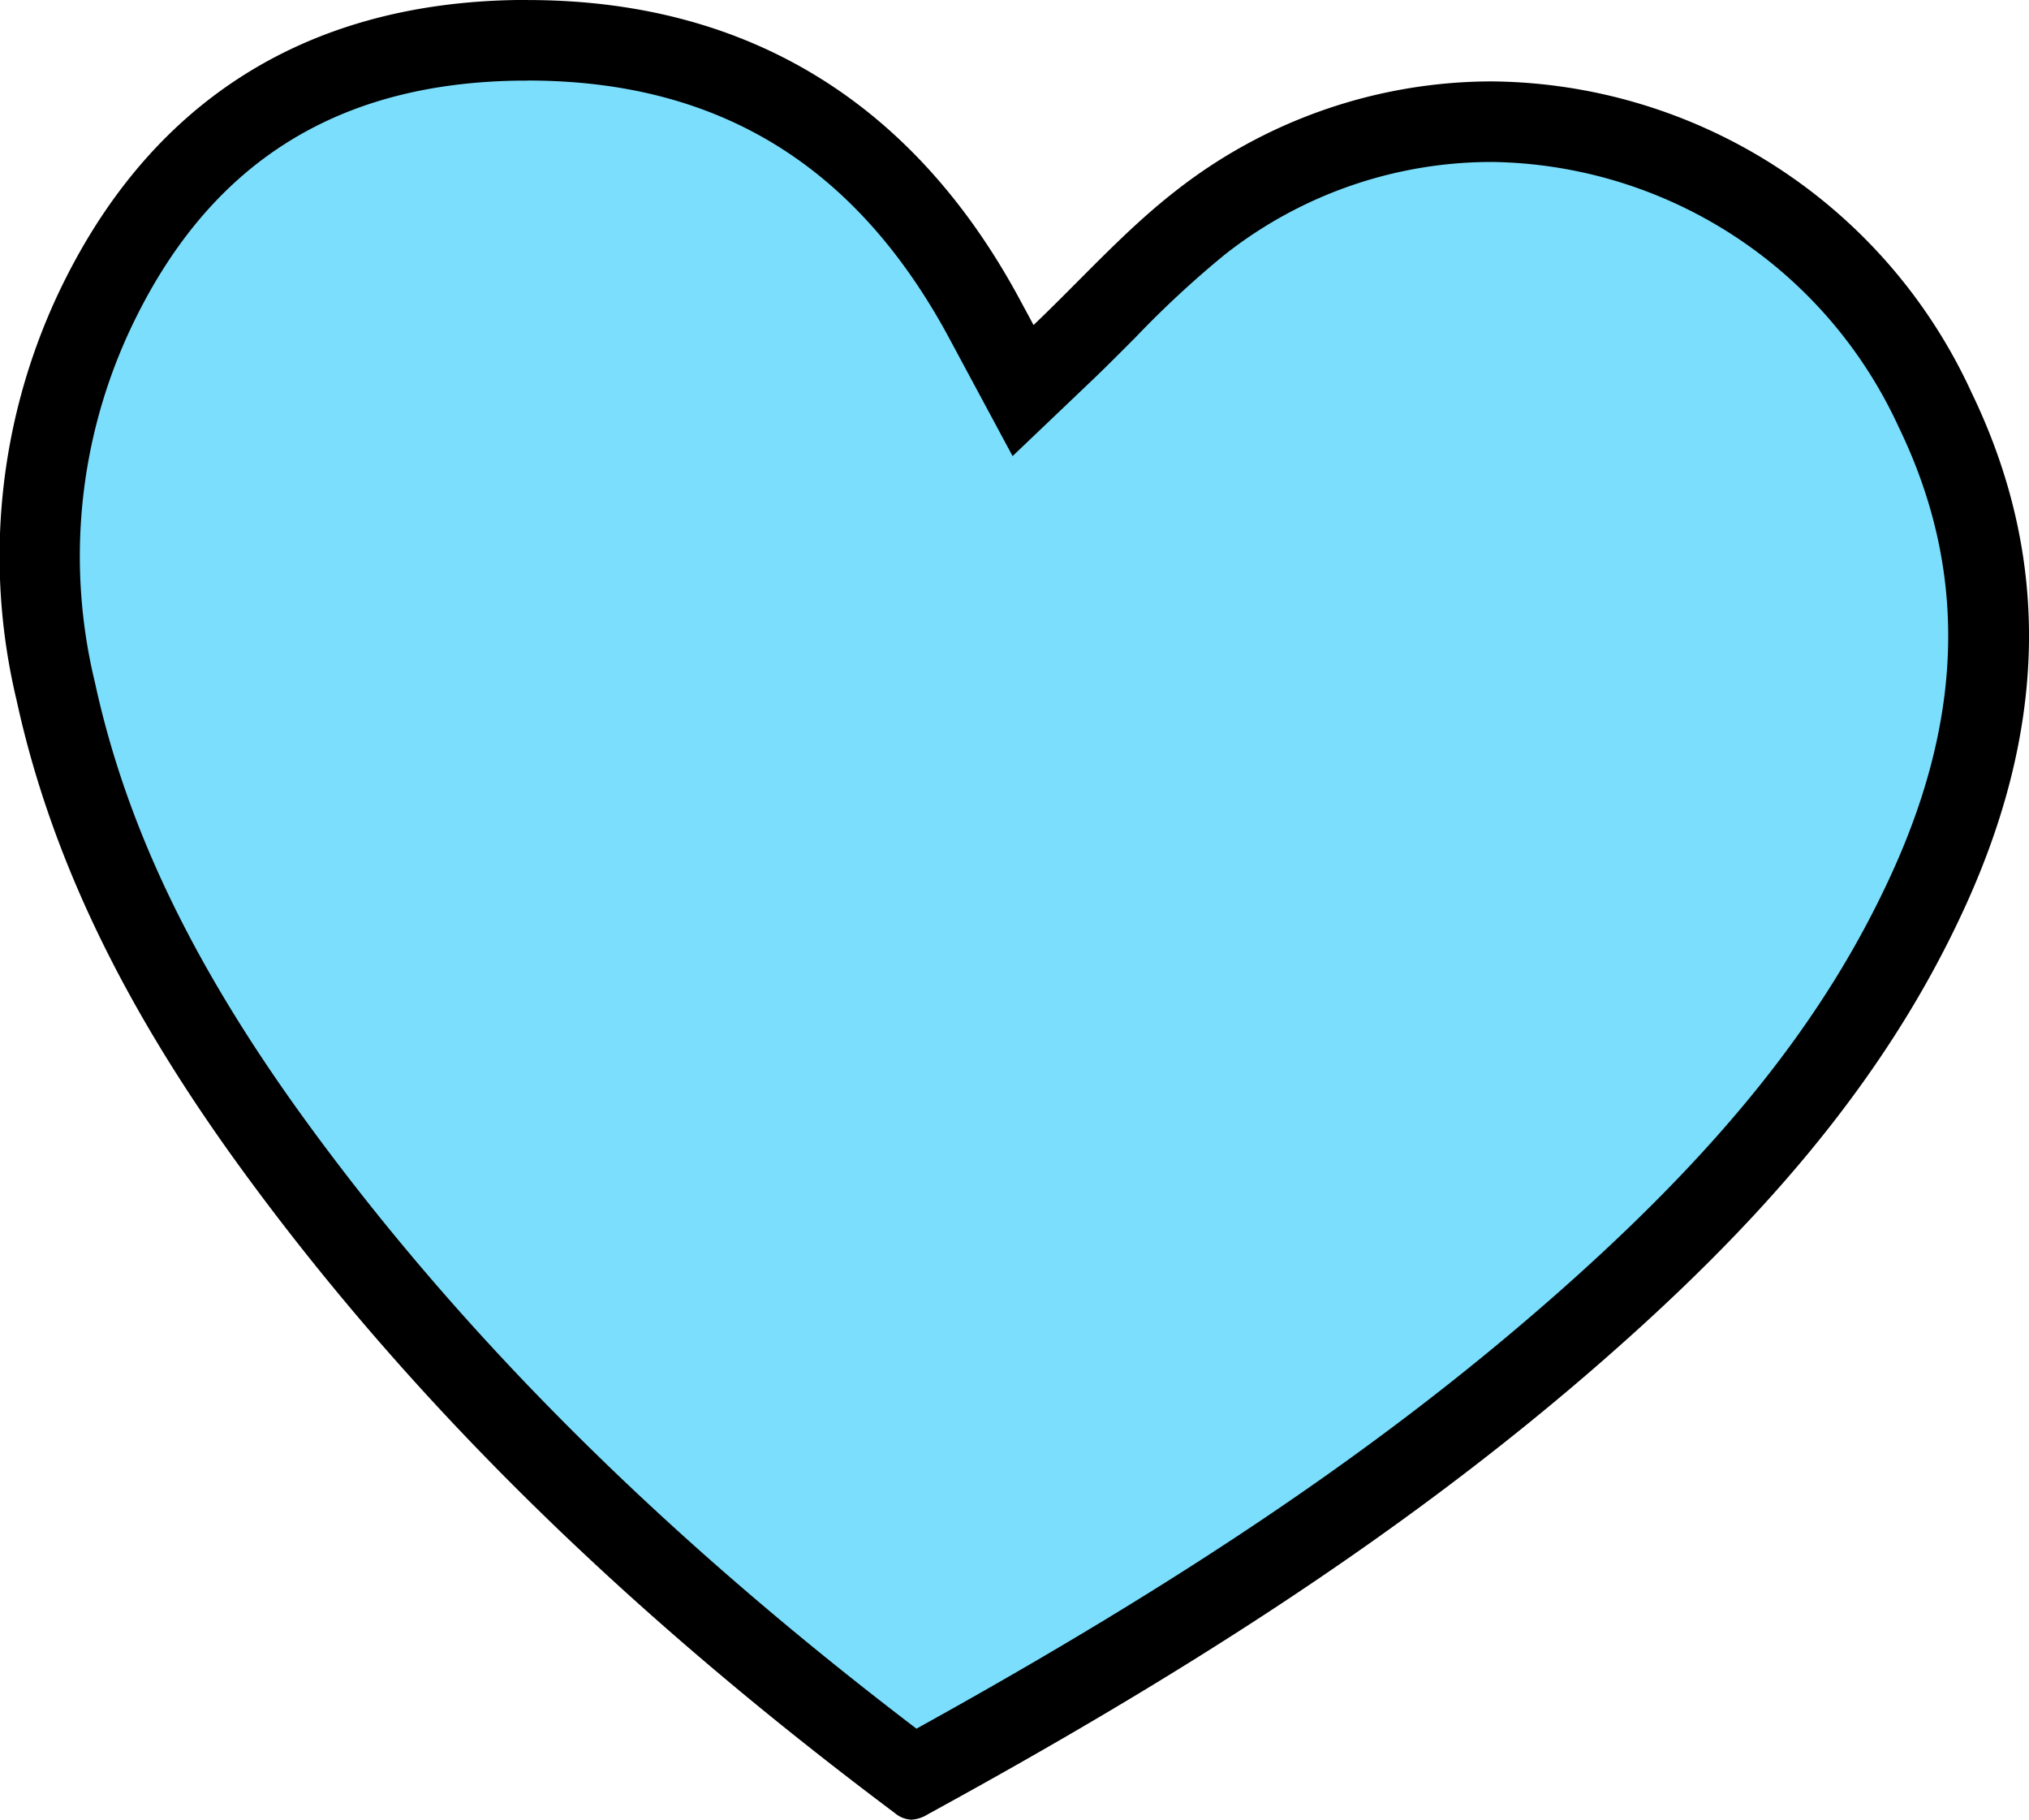 <svg xmlns="http://www.w3.org/2000/svg" width="93.845" height="84.149" viewBox="0 0 93.845 84.149">
  <g id="Сгруппировать_489" data-name="Сгруппировать 489" transform="translate(-388.687 -7.71)">
    <path id="Контур_27" data-name="Контур 27" d="M793.711,156.4c-12.331-9.272-21.971-18.785-29.5-29.1-5.413-7.415-8.639-14.11-10.153-21.073A26.557,26.557,0,0,1,755.8,88.739c3.855-8.246,10.458-12.494,19.626-12.626l.45,0c9.22,0,16.23,4.15,20.836,12.332.133.237.261.476.39.715l1.693,3.156,1.771-1.688c.714-.682,1.405-1.376,2.092-2.066a47.261,47.261,0,0,1,4.3-3.981,21.793,21.793,0,0,1,13.522-4.7A22.868,22.868,0,0,1,840.979,93.2c3.4,7.015,3.306,14.26-.279,22.146-3.215,7.075-8.261,13.386-16.362,20.462S806.8,149.225,793.711,156.4" transform="translate(-362.789 -66.537)" fill="#7bdefc"/>
    <path id="Контур_28" data-name="Контур 28" d="M775.875,77.971c8.616,0,14.9,3.724,19.212,11.384.126.223.247.448.369.675l.136.252.314.585.092.171,2.312,4.3,3.537-3.371c.739-.7,1.446-1.415,2.13-2.1a46.142,46.142,0,0,1,4.121-3.825,19.952,19.952,0,0,1,12.376-4.306A21.021,21.021,0,0,1,839.3,94.008c3.141,6.485,3.044,13.212-.3,20.564-3.1,6.821-8,12.936-15.893,19.83-7.762,6.78-16.818,12.911-29.243,19.782-11.706-8.915-20.926-18.08-28.156-27.985-5.254-7.2-8.379-13.67-9.836-20.37a24.752,24.752,0,0,1,1.606-16.3c3.576-7.651,9.453-11.43,17.966-11.553.141,0,.283,0,.424,0Zm0-3.724c-.158,0-.318,0-.478,0-9.757.141-17.066,4.673-21.285,13.7a28.562,28.562,0,0,0-1.871,18.67c1.759,8.093,5.649,15.174,10.467,21.775,8.422,11.537,18.756,21.154,30.15,29.69a1.279,1.279,0,0,0,.771.311,1.6,1.6,0,0,0,.761-.25c11.029-6.031,21.674-12.641,31.174-20.94,6.878-6.008,13-12.658,16.832-21.093,3.569-7.853,4.124-15.747.259-23.728a24.651,24.651,0,0,0-22.18-14.371,23.732,23.732,0,0,0-14.668,5.1c-2.324,1.815-4.315,4.057-6.528,6.167-.1-.191-.257-.479-.412-.766-.177-.328-.352-.657-.535-.981-4.952-8.8-12.567-13.282-22.457-13.282" transform="translate(-362.789 -66.537)"/>
  </g>
</svg>
